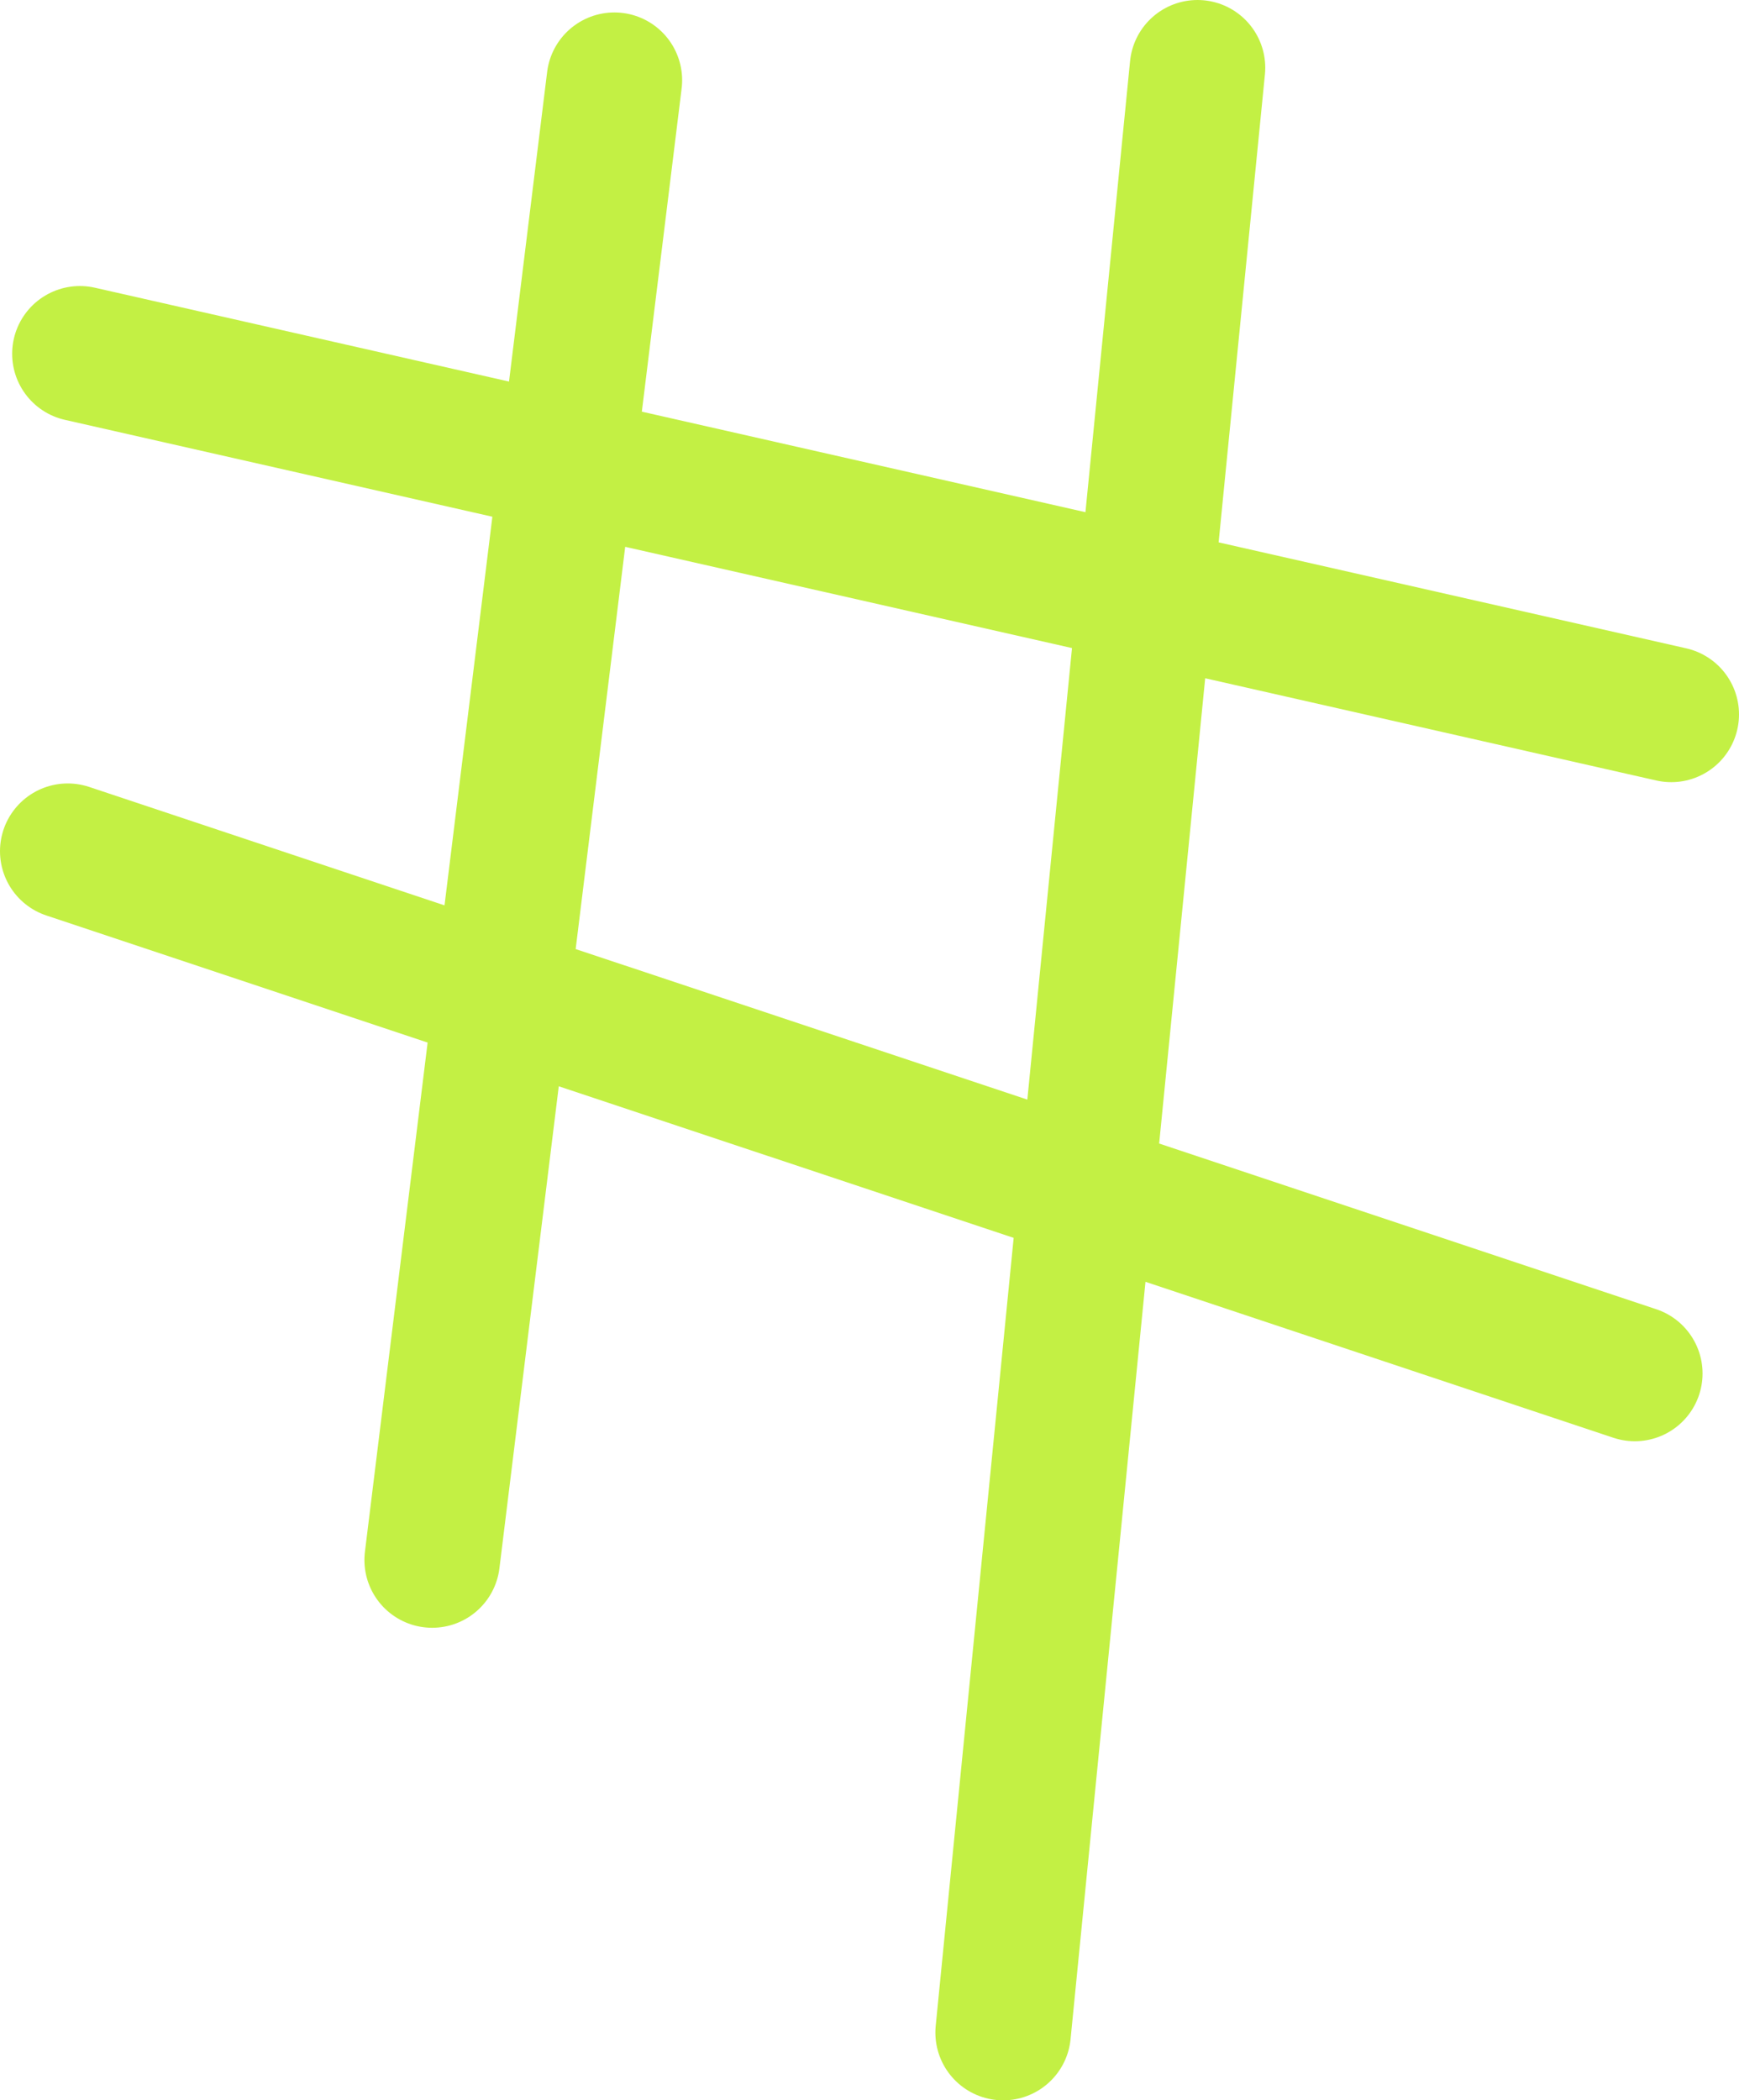 <?xml version="1.0" encoding="UTF-8"?> <svg xmlns="http://www.w3.org/2000/svg" width="77" height="93" viewBox="0 0 77 93" fill="none"><path d="M27.204 3.551L19.136 69.076M53.023 3L44.417 90M3.538 15.665L74 31.633M3 37.69L72.386 60.816" stroke="#C3F044" stroke-width="6" stroke-linecap="round" stroke-linejoin="round"></path></svg> 